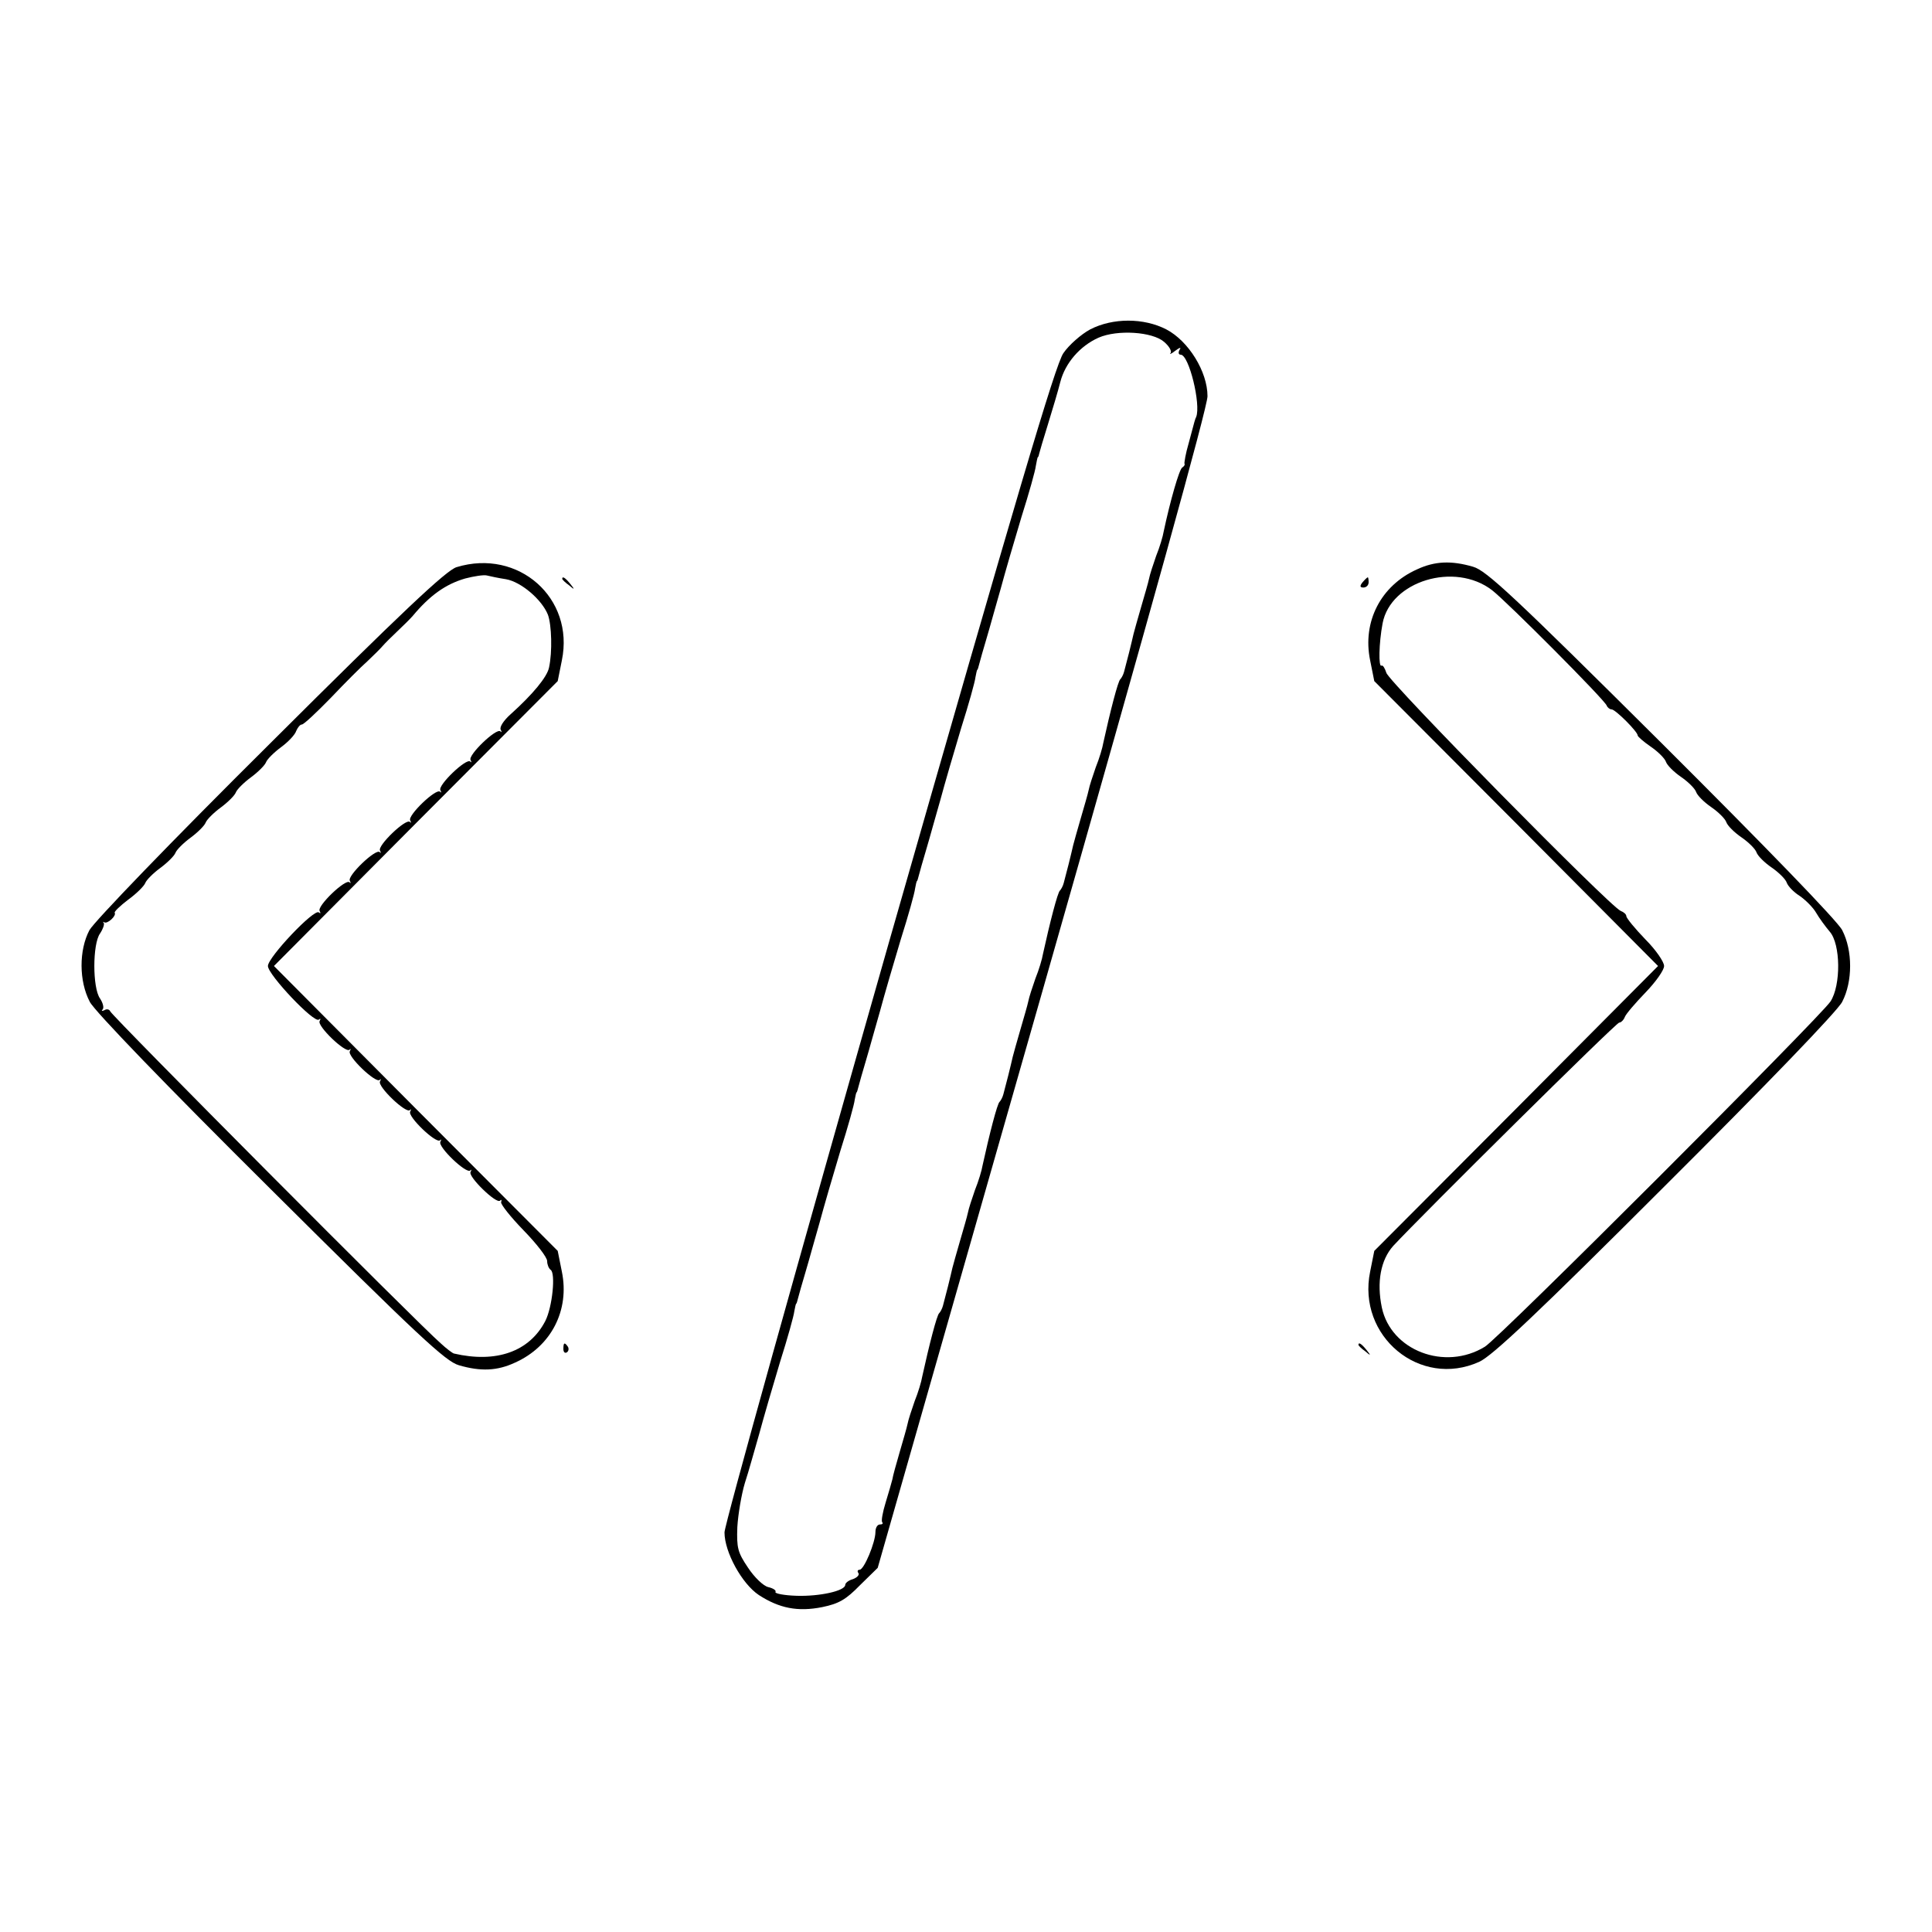 <?xml version="1.0" standalone="no"?>
<!DOCTYPE svg PUBLIC "-//W3C//DTD SVG 20010904//EN"
 "http://www.w3.org/TR/2001/REC-SVG-20010904/DTD/svg10.dtd">
<svg version="1.0" xmlns="http://www.w3.org/2000/svg"
 width="512pt" height="512pt" viewBox="0 0 512 512"
 preserveAspectRatio="xMidYMid meet">
<g transform="translate(0,512) scale(0.1,-0.1)"
fill="#000000" stroke="none">
<path d="M2889 4247 c-24 -13 -56 -41 -71 -63 -21 -30 -124 -379 -463 -1564
-239 -839 -435 -1541 -435 -1561 0 -52 46 -136 91 -166 54 -35 103 -45 168
-32 44 9 63 20 100 58 l47 46 437 1530 c287 1006 437 1546 437 1575 0 65 -50
146 -109 177 -60 31 -142 31 -202 0z m196 -33 c14 -12 21 -25 17 -30 -4 -4 2
-2 12 6 13 10 17 10 12 3 -4 -7 -3 -13 3 -13 22 0 54 -132 41 -165 -3 -6 -3
-6 -20 -70 -8 -27 -12 -52 -11 -54 2 -2 -1 -7 -6 -10 -8 -5 -32 -89 -49 -169
-2 -13 -11 -43 -20 -65 -8 -23 -17 -50 -19 -61 -2 -10 -12 -44 -21 -75 -9 -31
-18 -63 -20 -71 -2 -8 -7 -31 -12 -50 -5 -19 -11 -42 -13 -50 -2 -8 -7 -17
-10 -20 -6 -4 -27 -86 -45 -168 -2 -13 -11 -43 -20 -65 -8 -23 -17 -50 -19
-61 -2 -10 -12 -44 -21 -75 -9 -31 -18 -63 -20 -71 -2 -8 -7 -31 -12 -50 -5
-19 -11 -42 -13 -50 -2 -8 -7 -17 -10 -20 -6 -4 -27 -86 -45 -168 -2 -13 -11
-43 -20 -65 -8 -23 -17 -50 -19 -61 -2 -10 -12 -44 -21 -75 -9 -31 -18 -63
-20 -71 -2 -8 -7 -31 -12 -50 -5 -19 -11 -42 -13 -50 -2 -8 -7 -17 -10 -20 -6
-4 -27 -86 -45 -168 -2 -13 -11 -43 -20 -65 -8 -23 -17 -50 -19 -61 -2 -10
-12 -44 -21 -75 -9 -31 -18 -63 -20 -71 -2 -8 -7 -31 -12 -50 -5 -19 -11 -42
-13 -50 -2 -8 -7 -17 -10 -20 -6 -4 -27 -86 -45 -168 -2 -13 -11 -43 -20 -65
-8 -23 -17 -50 -19 -61 -2 -10 -12 -44 -21 -75 -9 -31 -18 -63 -19 -71 -2 -8
-10 -36 -18 -62 -8 -26 -12 -49 -9 -52 3 -4 0 -6 -6 -6 -7 0 -12 -9 -12 -20 0
-27 -30 -100 -42 -100 -5 0 -7 -4 -3 -9 3 -5 -4 -12 -15 -16 -11 -3 -20 -10
-20 -15 0 -16 -68 -31 -129 -29 -33 1 -58 6 -56 10 3 4 -6 10 -19 13 -13 3
-37 26 -54 52 -27 40 -30 52 -28 107 2 34 11 87 20 117 10 30 26 89 38 130 11
41 36 127 55 190 20 63 37 124 38 135 2 11 4 20 5 20 1 0 3 7 5 15 2 8 11 40
20 70 9 30 25 89 37 130 11 41 36 127 55 190 20 63 37 124 38 135 2 11 4 20 5
20 1 0 3 7 5 15 2 8 11 40 20 70 9 30 25 89 37 130 11 41 36 127 55 190 20 63
37 124 38 135 2 11 4 20 5 20 1 0 3 7 5 15 2 8 11 40 20 70 9 30 25 89 37 130
11 41 36 127 55 190 20 63 37 124 38 135 2 11 4 20 5 20 1 0 3 7 5 15 2 8 11
40 20 70 9 30 25 89 37 130 11 41 36 127 55 190 20 63 37 124 38 135 2 11 4
21 5 23 2 1 3 5 4 10 1 4 11 39 23 77 12 39 27 89 33 113 13 50 52 95 101 117
50 22 143 16 174 -11z"/>
<path d="M1210 3617 c-27 -8 -146 -120 -493 -466 -267 -265 -467 -473 -480
-496 -28 -53 -28 -135 1 -190 12 -24 204 -223 479 -496 391 -389 464 -457 499
-467 58 -17 102 -15 149 7 96 43 145 139 124 241 l-11 55 -376 377 -376 378
376 378 376 377 11 55 c34 165 -115 297 -279 247z m131 -32 c40 -7 95 -54 111
-94 10 -27 12 -99 3 -140 -5 -25 -43 -71 -102 -124 -18 -16 -30 -34 -26 -41 3
-6 3 -8 -1 -4 -11 9 -86 -63 -79 -76 3 -6 3 -8 -1 -4 -11 9 -86 -63 -79 -76 3
-6 3 -8 -1 -4 -11 9 -86 -63 -79 -76 3 -6 3 -8 -1 -4 -11 9 -86 -63 -79 -76 3
-6 3 -8 -1 -4 -11 9 -86 -63 -79 -76 3 -6 3 -8 -1 -4 -11 9 -86 -63 -79 -76 3
-6 3 -8 -2 -4 -12 11 -135 -119 -135 -142 0 -23 123 -153 135 -142 5 4 5 2 2
-4 -7 -13 68 -85 79 -76 4 4 4 2 1 -4 -7 -13 68 -85 79 -76 4 4 4 2 1 -4 -7
-13 68 -85 79 -76 4 4 4 2 1 -4 -7 -13 68 -85 79 -76 4 4 4 2 1 -4 -7 -13 68
-85 79 -76 4 4 4 2 1 -4 -7 -12 68 -85 78 -76 4 4 5 2 3 -4 -1 -6 25 -39 60
-75 34 -35 62 -71 62 -81 0 -9 4 -19 9 -23 14 -8 5 -99 -14 -136 -42 -81 -130
-112 -242 -86 -4 1 -20 13 -35 27 -53 45 -873 869 -876 880 -2 5 -9 7 -15 3
-7 -3 -9 -3 -5 2 4 4 1 17 -7 29 -20 28 -20 144 0 172 8 12 12 24 10 28 -3 3
-2 4 1 2 8 -6 33 17 28 25 -2 3 15 19 36 35 22 16 42 36 45 44 3 8 21 26 40
40 19 14 37 32 40 40 3 8 21 26 40 40 19 14 37 32 40 40 3 8 21 26 40 40 19
14 37 32 40 40 3 8 21 26 40 40 19 14 37 32 40 40 3 8 21 26 40 40 19 14 37
33 40 43 4 9 10 17 15 17 5 0 39 32 77 71 37 39 81 83 97 97 16 15 34 33 40
40 6 7 24 25 40 40 16 15 34 33 40 40 45 54 87 84 139 99 23 6 49 10 57 8 8
-2 31 -7 51 -10z"/>
<path d="M3755 3611 c-96 -43 -145 -139 -124 -241 l11 -55 376 -377 376 -378
-376 -378 -376 -377 -11 -55 c-35 -171 132 -310 289 -239 34 15 155 129 493
467 265 264 457 463 469 487 28 54 28 136 0 190 -12 24 -205 223 -479 496
-391 389 -464 457 -499 467 -58 17 -102 15 -149 -7z m199 -55 c38 -29 300
-292 304 -306 2 -5 8 -10 13 -10 10 0 69 -59 69 -69 0 -3 16 -17 35 -30 19
-13 37 -31 40 -40 3 -9 21 -27 40 -40 19 -13 37 -31 40 -40 3 -9 21 -27 40
-40 19 -13 37 -31 40 -40 3 -9 21 -27 40 -40 19 -13 37 -31 40 -40 3 -9 21
-27 40 -40 19 -13 37 -31 40 -40 3 -9 18 -25 34 -35 16 -11 36 -31 44 -45 8
-14 25 -37 36 -50 29 -33 30 -142 2 -185 -27 -41 -880 -894 -916 -915 -106
-65 -249 -10 -273 104 -14 67 -3 126 30 163 76 82 591 592 599 592 5 0 12 7
15 15 3 8 28 37 55 65 27 28 49 59 49 70 0 11 -22 43 -50 71 -27 28 -50 56
-50 61 0 5 -7 11 -15 14 -28 11 -615 607 -621 631 -4 12 -9 21 -13 19 -8 -5
-7 59 3 112 21 112 191 164 290 88z"/>
<path d="M1490 3586 c0 -2 8 -10 18 -17 15 -13 16 -12 3 4 -13 16 -21 21 -21
13z"/>
<path d="M3611 3577 c-8 -10 -7 -14 2 -14 8 0 14 6 14 14 0 7 -1 13 -2 13 -2
0 -8 -6 -14 -13z"/>
<path d="M1493 1545 c0 -8 4 -12 9 -9 5 3 6 10 3 15 -9 13 -12 11 -12 -6z"/>
<path d="M3600 1556 c0 -2 8 -10 18 -17 15 -13 16 -12 3 4 -13 16 -21 21 -21
13z"/>
</g>
</svg>

